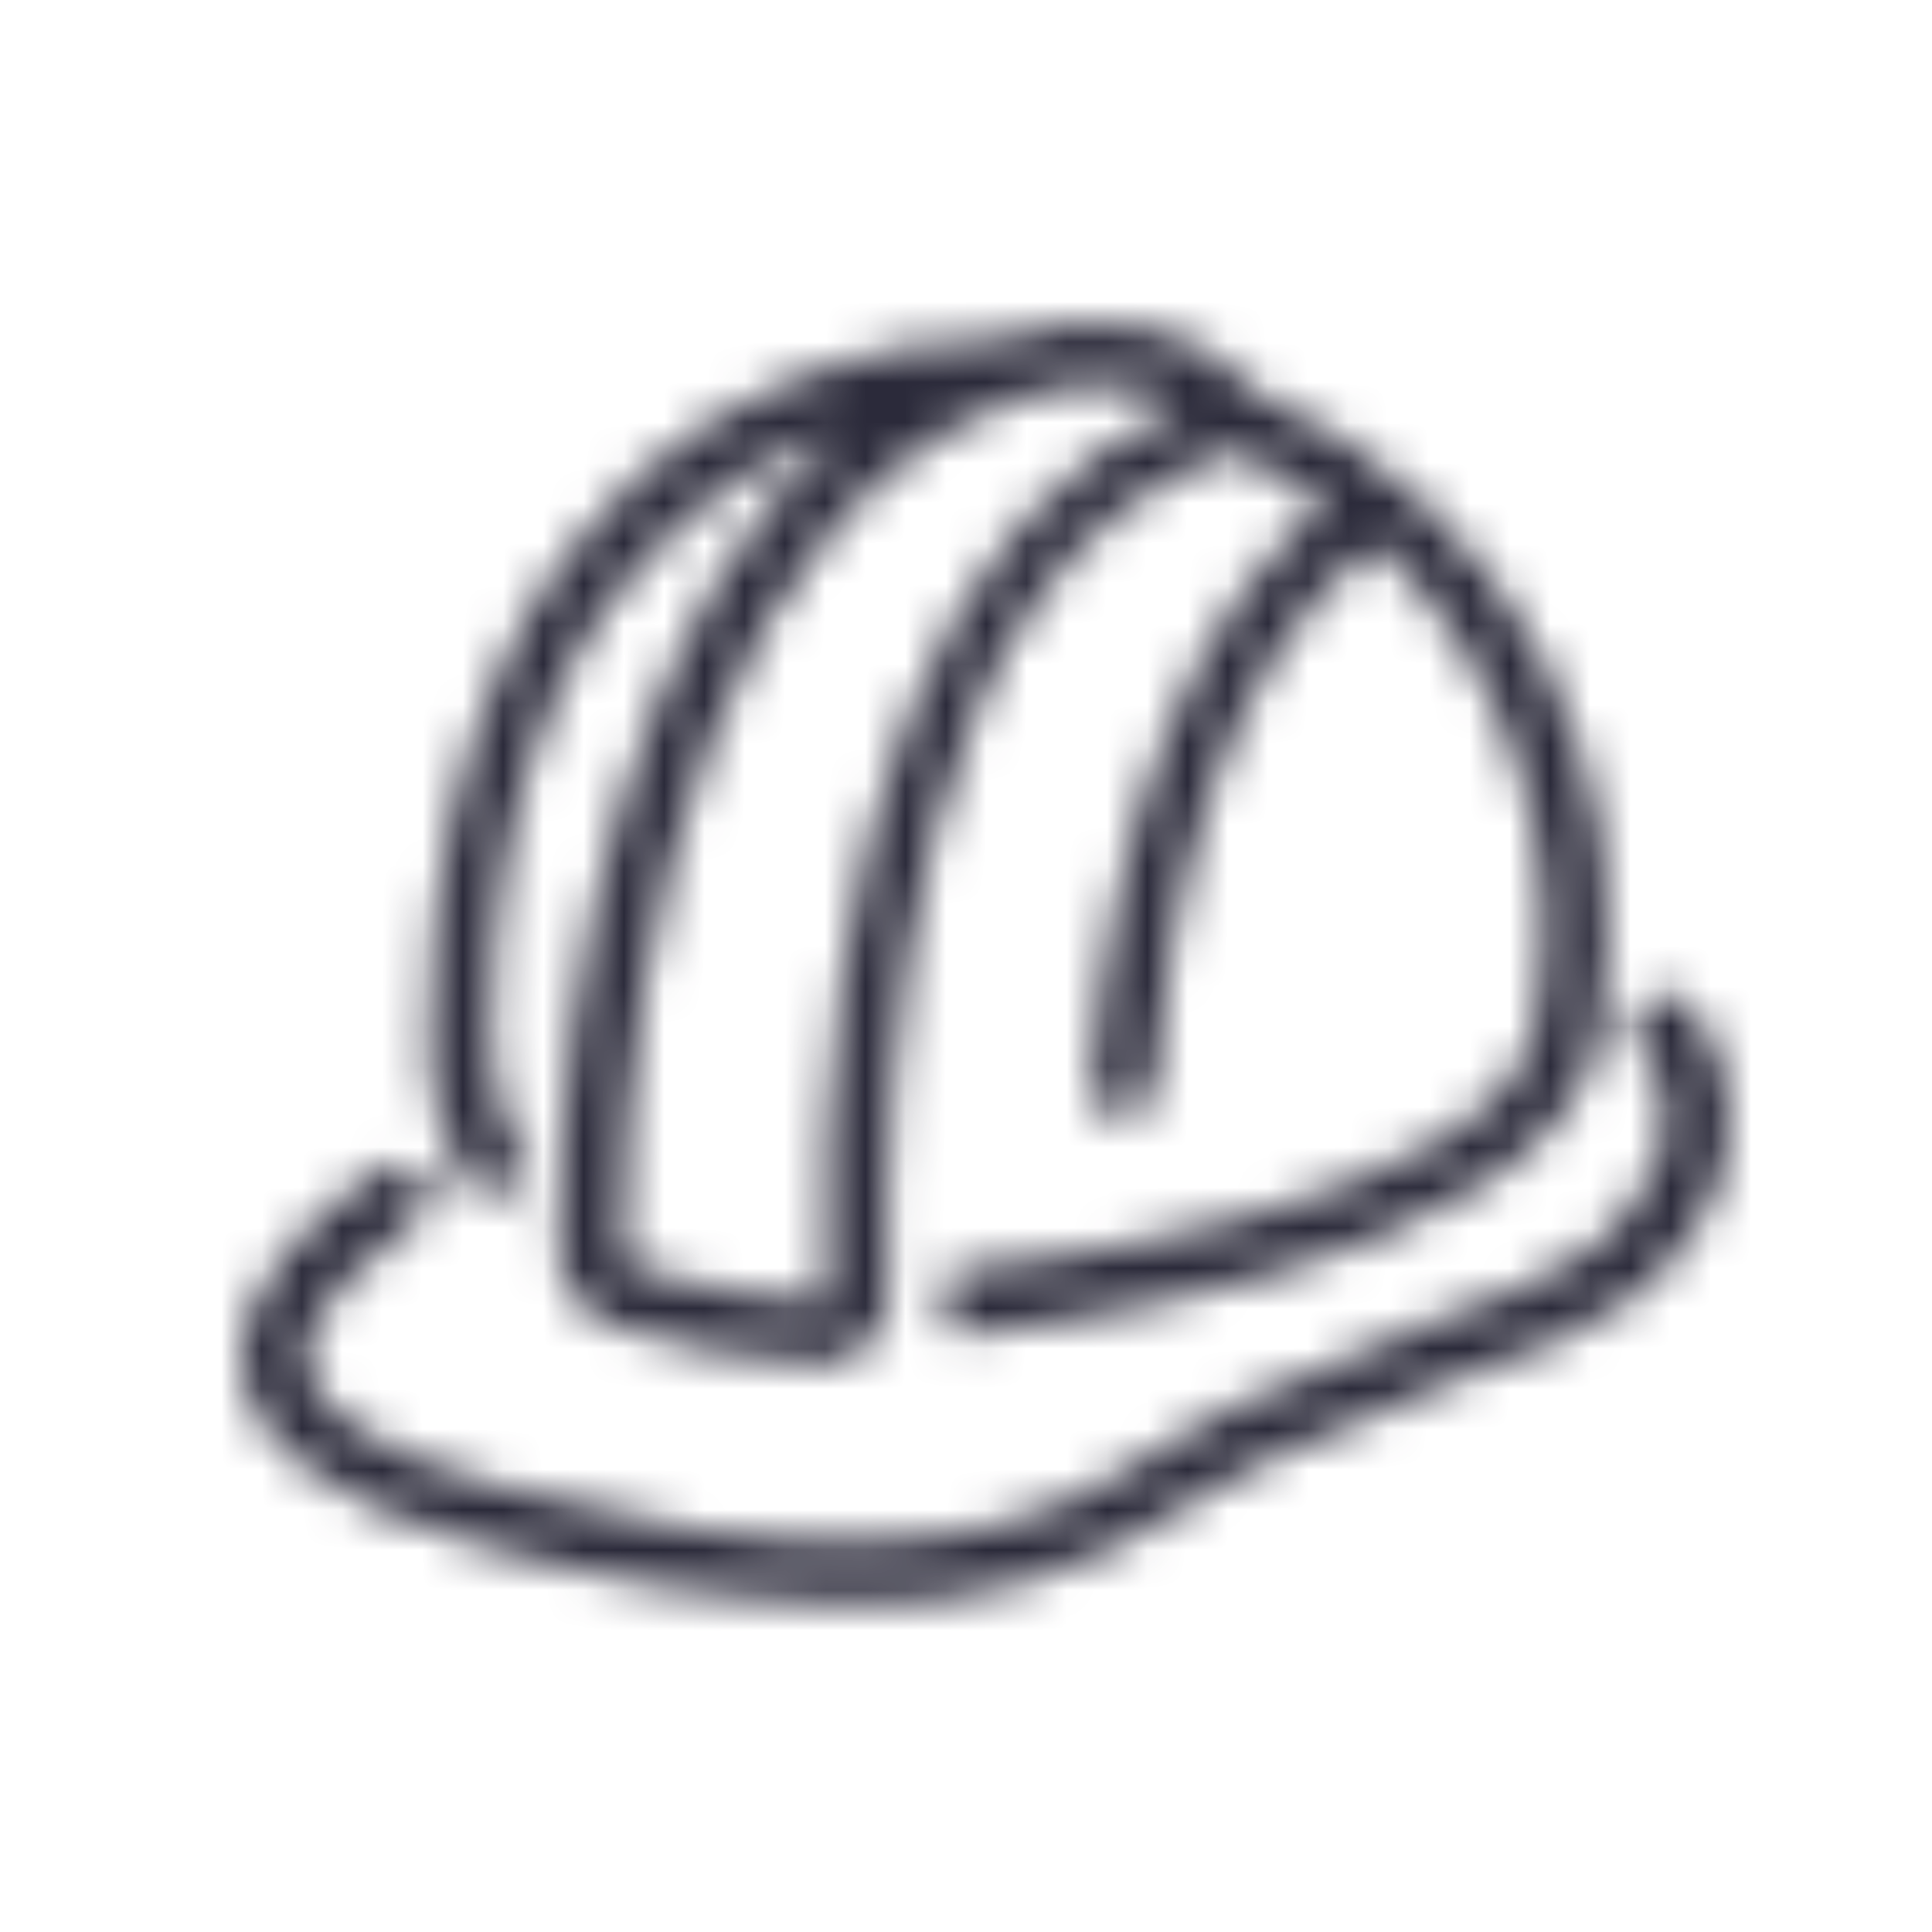 <?xml version="1.0" encoding="UTF-8"?>
<svg width="48px" height="48px" viewBox="0 0 48 48" version="1.1" xmlns="http://www.w3.org/2000/svg" xmlns:xlink="http://www.w3.org/1999/xlink">
    <!-- Generator: Sketch 52.6 (67491) - http://www.bohemiancoding.com/sketch -->
    <title>icon/policy/builders_risk</title>
    <desc>Created with Sketch.</desc>
    <defs>
        <path d="M12.122,29.854 C12.242,29.858 12.357,29.802 12.428,29.706 L12.912,29.045 C13.017,28.912 13.017,28.724 12.912,28.591 C12.396,27.692 12.149,26.665 12.201,25.63 C12.201,18.722 14.757,14.962 16.908,13.008 C18.078,11.955 19.457,11.161 20.955,10.679 C15.793,15.051 13.879,23.834 13.869,30.989 C13.874,31.879 14.439,32.67 15.28,32.962 C16.91,33.473 18.598,33.778 20.303,33.87 L20.412,33.87 C20.853,33.873 21.277,33.698 21.587,33.384 C21.897,33.07 22.068,32.644 22.06,32.203 C21.912,26.735 22.465,13.807 30.695,11.212 C31.487,11.565 32.241,11.998 32.945,12.505 C29.629,15.228 27.616,20.212 27.113,26.962 C27.096,27.169 27.163,27.374 27.298,27.531 C27.434,27.689 27.626,27.786 27.833,27.801 C28.038,27.813 28.239,27.746 28.396,27.614 C28.562,27.485 28.663,27.29 28.672,27.081 C29.008,22.521 30.241,16.511 34.189,13.511 C37.463,16.569 38.951,21.086 38.136,25.492 C37.228,30.288 23.945,31.541 23.807,31.551 C23.614,31.576 23.47,31.741 23.471,31.936 L23.501,32.814 C23.504,32.917 23.551,33.014 23.629,33.081 C23.704,33.15 23.805,33.182 23.905,33.17 C24.497,33.11 38.56,31.68 39.695,25.837 C40.99,19.161 37.474,12.482 31.238,9.771 C29.846,8.054 27.389,7.541 24.774,8.429 C21.502,8.429 18.342,9.626 15.892,11.794 C13.514,13.955 10.671,18.1 10.671,25.61 C10.593,27.073 11.003,28.521 11.836,29.726 C11.906,29.81 12.012,29.858 12.122,29.854 Z M20.54,32.272 L20.915,32.272 L20.461,32.351 C18.89,32.269 17.335,31.99 15.833,31.522 C15.612,31.444 15.468,31.232 15.477,30.999 C15.477,22.896 18.053,12.514 25.228,9.958 C25.888,9.712 26.586,9.582 27.29,9.573 C28.008,9.557 28.715,9.741 29.333,10.106 C23.372,12.633 20.185,20.656 20.54,32.272 Z M41.995,24.998 C41.737,24.651 41.252,24.564 40.89,24.801 C40.708,24.916 40.582,25.102 40.544,25.314 C40.506,25.522 40.556,25.737 40.682,25.906 C42.242,28.028 40.741,29.943 39.695,30.9 C38.629,31.657 37.446,32.234 36.192,32.607 L35.639,32.814 C34.159,33.377 31.879,34.354 30.567,34.976 C29.748,35.399 28.951,35.863 28.179,36.367 L27.646,36.703 C24.261,38.775 19.237,38.834 12.3,36.89 C9.507,36.111 7.859,35.084 7.642,33.999 C7.365,32.587 9.467,30.989 10.158,30.466 L10.434,30.249 C10.589,30.105 10.681,29.907 10.691,29.696 C10.693,29.481 10.608,29.274 10.454,29.124 C10.139,28.825 9.645,28.825 9.329,29.124 L9.073,29.321 C8.086,30.051 5.609,31.976 6.053,34.255 C6.398,36.002 8.342,37.374 11.856,38.361 C14.852,39.262 17.955,39.756 21.083,39.831 C24.097,39.96 27.069,39.093 29.54,37.364 C30.098,36.998 30.678,36.668 31.277,36.377 C32.55,35.765 34.771,34.818 36.212,34.255 L36.784,34.048 C38.226,33.632 39.583,32.964 40.791,32.074 C43.238,29.854 43.633,27.219 41.995,24.998 Z" id="path-1"></path>
    </defs>
    <g id="icon/policy/builders_risk" stroke="none" stroke-width="1" fill="none" fill-rule="evenodd">
        <mask id="mask-2" fill="white">
            <use xlink:href="#path-1"></use>
        </mask>
        <g id="icon-policy-builders_risk" fill-rule="nonzero"></g>
        <g id="color/#2B2A3A" mask="url(#mask-2)" fill="#2B2A3A">
            <rect x="0" y="0" width="48" height="48"></rect>
        </g>
    </g>
</svg>